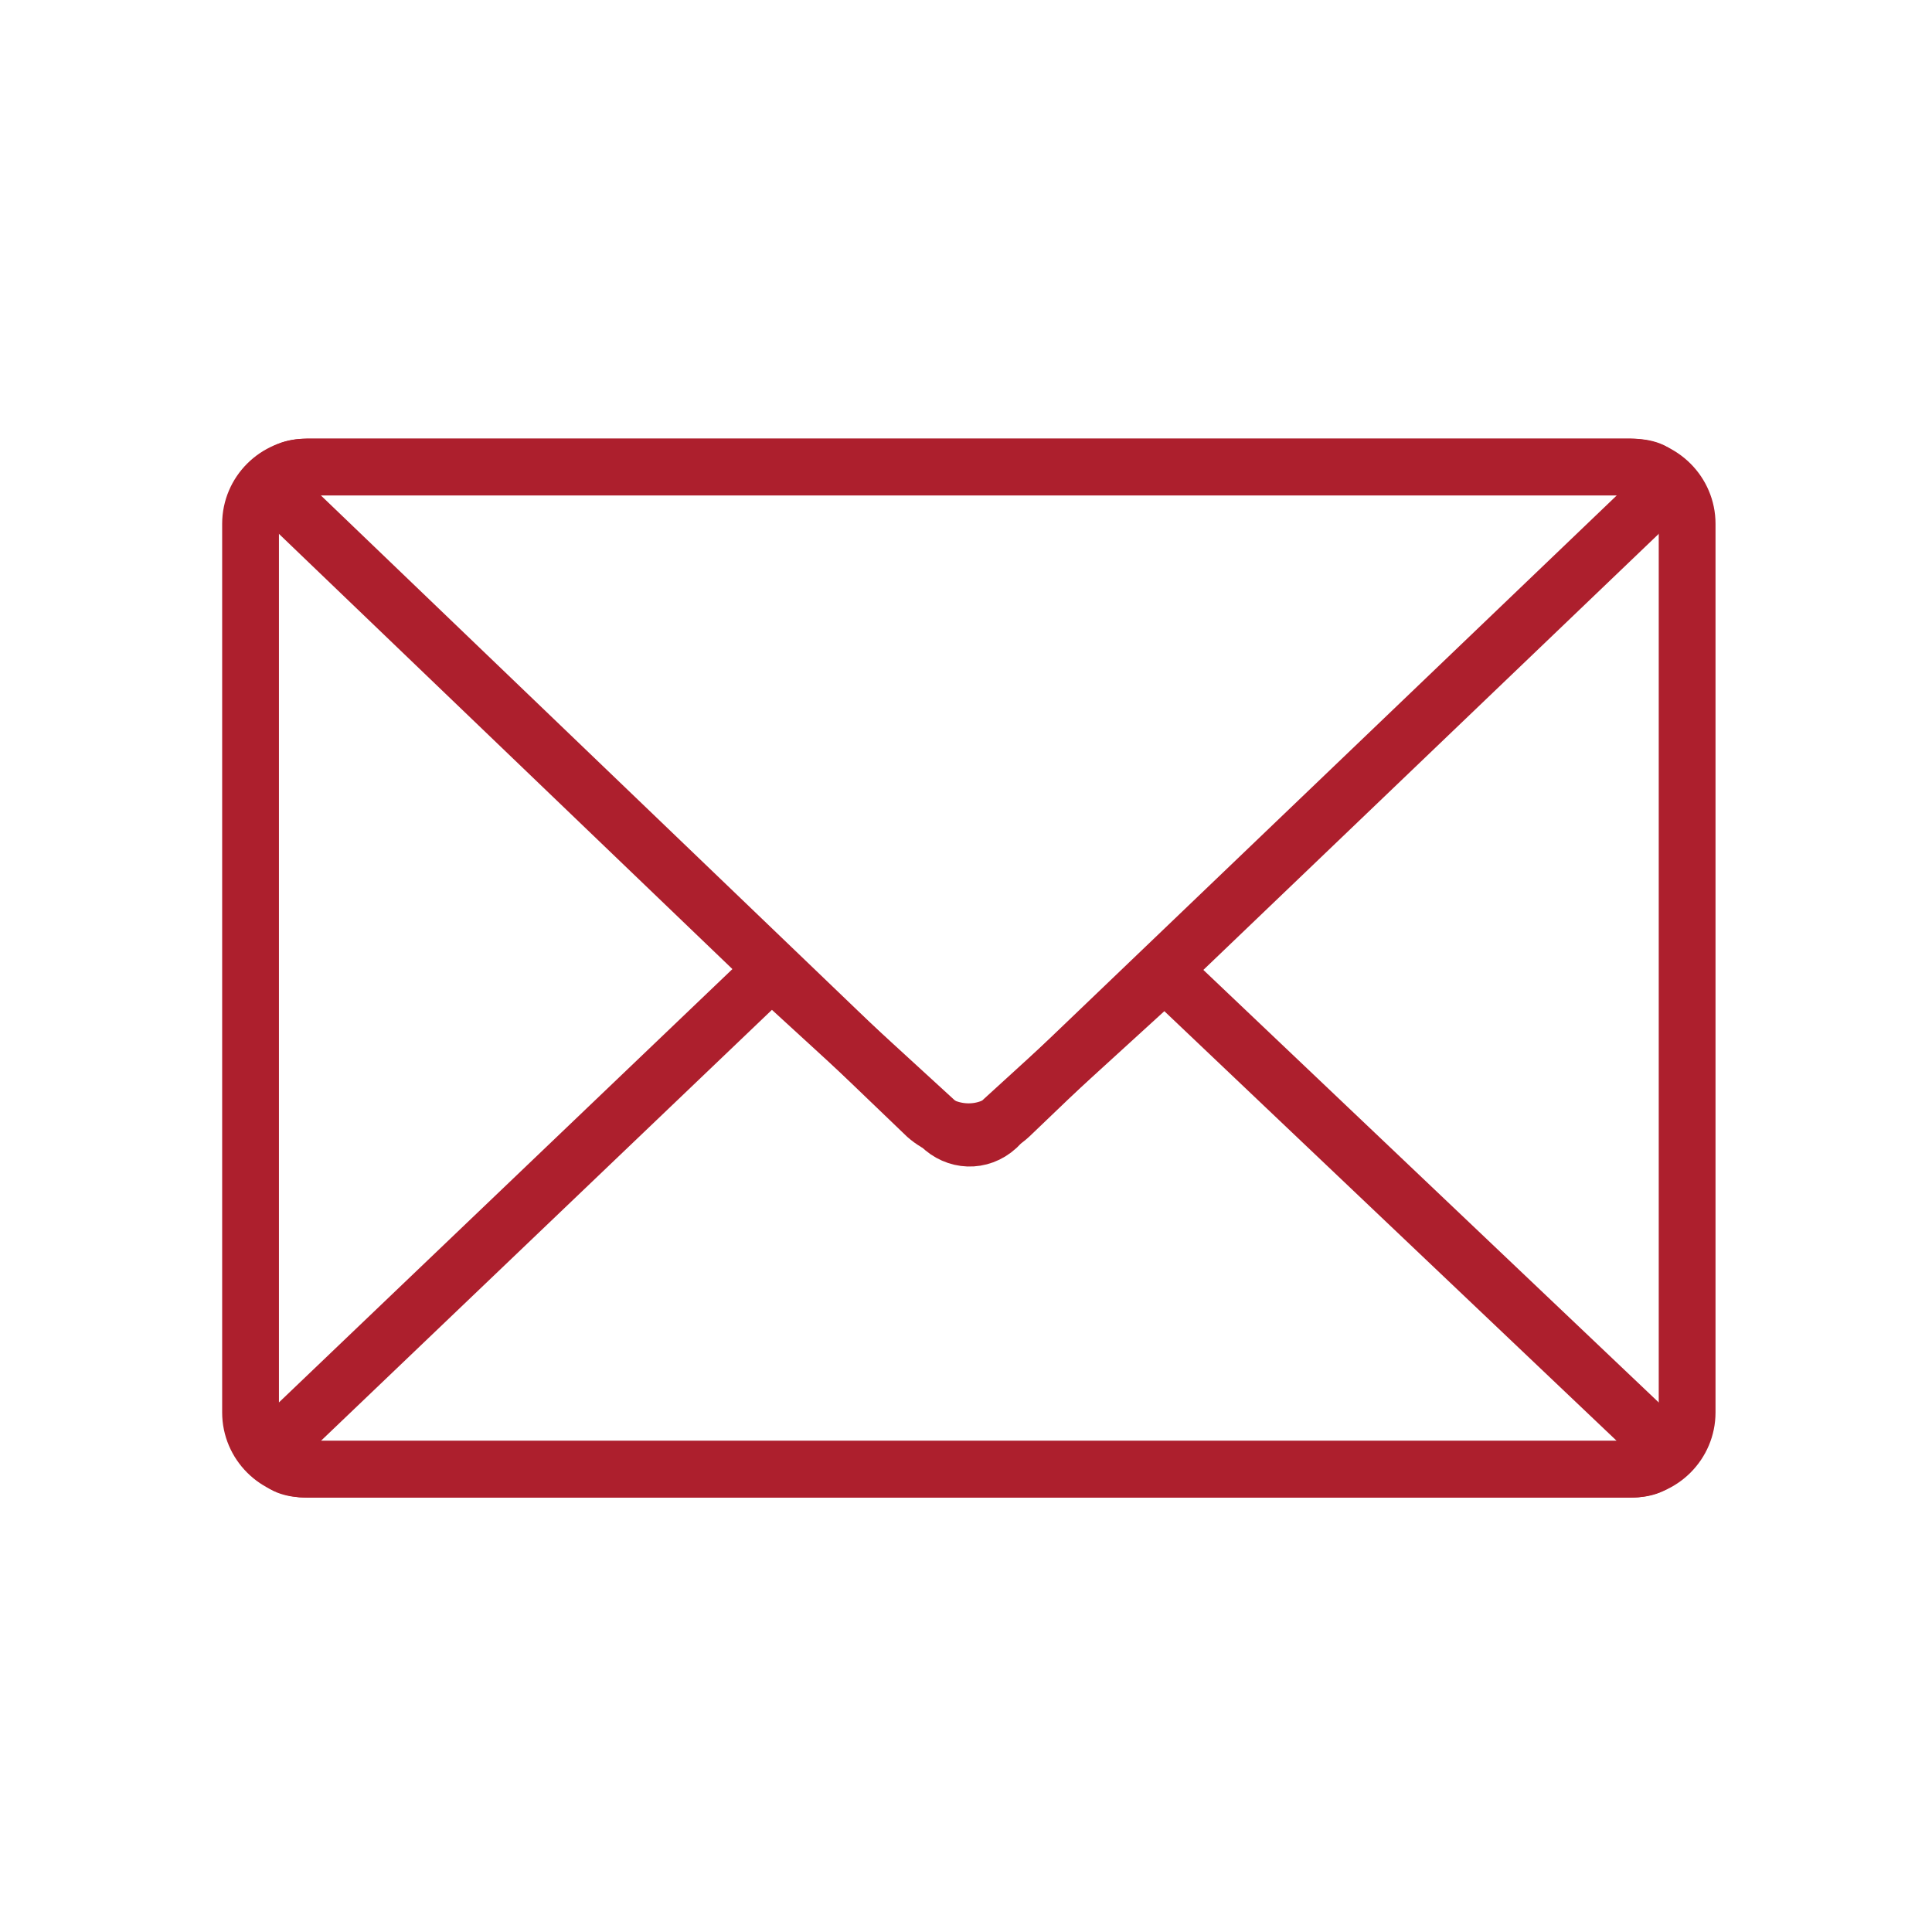 <?xml version="1.0" encoding="utf-8"?>
<!-- Generator: Adobe Illustrator 24.0.2, SVG Export Plug-In . SVG Version: 6.00 Build 0)  -->
<svg version="1.1" id="Layer_1" xmlns="http://www.w3.org/2000/svg" xmlns:xlink="http://www.w3.org/1999/xlink" x="0px" y="0px"
	 viewBox="0 0 136.1 136.1" style="enable-background:new 0 0 136.1 136.1;" xml:space="preserve">
<style type="text/css">
	.st0{fill:none;}
	.st1{fill:none;stroke:#AD1F2D;stroke-width:4;stroke-linecap:round;stroke-linejoin:round;}
</style>
<rect class="st0" width="136.1" height="136.1"/>
<g id="Layer_5">
	<path class="st1" d="M118.85,99.5c0,2.2-1.8,4-4,4h-93.2c-2.2,0-4-1.8-4-4V36.9c0-2.2,1.8-4,4-4h93.2c2.2,0,4,1.8,4,4V99.5z"/>
	<path class="st1" d="M21.65,103.5c-2.3,0-2.8-1.2-1.1-2.8l33.8-32.3l11.9,10.9c1.1,1.1,2.8,1.2,4,0.1c0.2-0.2,0.3-0.3,0.4-0.5
		l11.4-10.4l33.9,32.2c1.6,1.6,1.1,2.8-1.1,2.8H21.65z"/>
	<path class="st1" d="M114.85,32.9c2.3,0,2.8,1.2,1.1,2.8l-44.8,42.9c-1.6,1.5-4.2,1.5-5.9,0l-44.7-42.9c-1.6-1.5-1.1-2.8,1.1-2.8
		H114.85z"/>
</g>
</svg>
